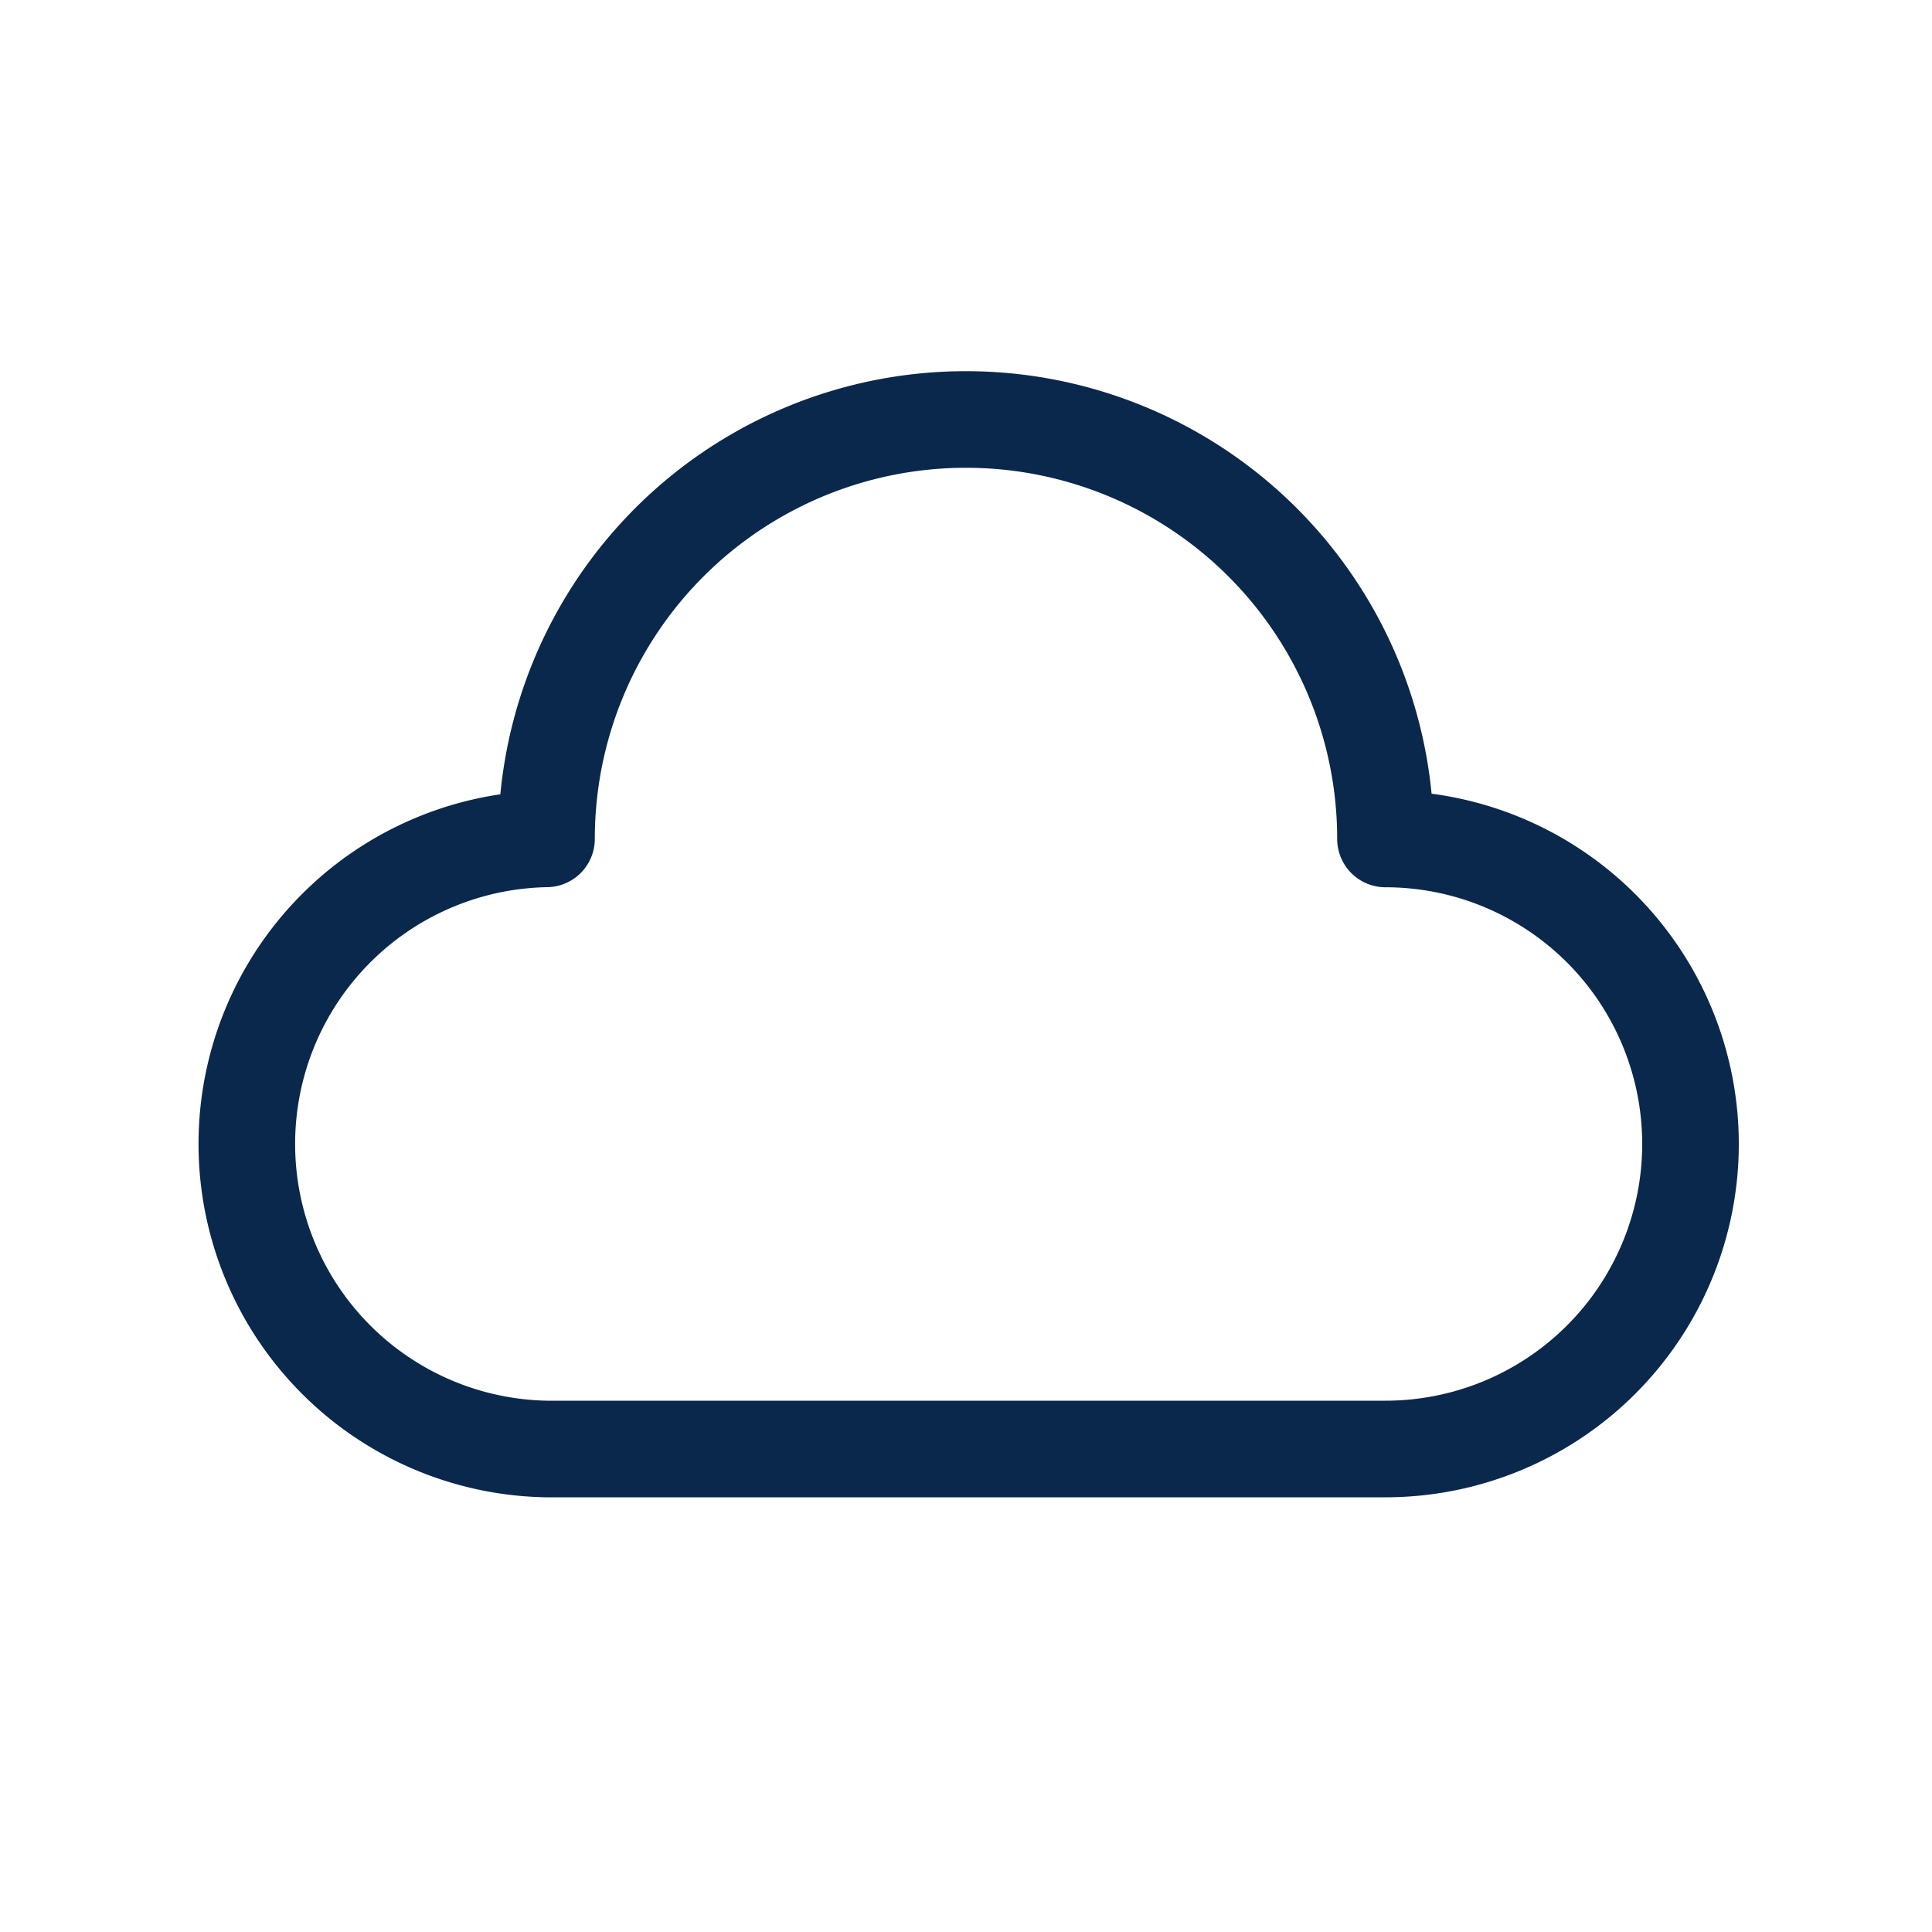 <svg xmlns="http://www.w3.org/2000/svg" width="40" height="40" fill="none" viewBox="0 0 40 40" _ngcontent-ng-c3226855988="" aria-hidden="true"><path stroke="#0a284b" stroke-linecap="round" stroke-linejoin="round" stroke-width="2" d="M11.315 17.368a6.317 6.317 0 0 0 0 12.632h17.368A6.317 6.317 0 0 0 35 23.685a6.316 6.316 0 0 0-6.315-6.315A8.685 8.685 0 0 0 20 8.685a8.683 8.683 0 0 0-8.685 8.683Z" _ngcontent-ng-c3226855988=""></path></svg>